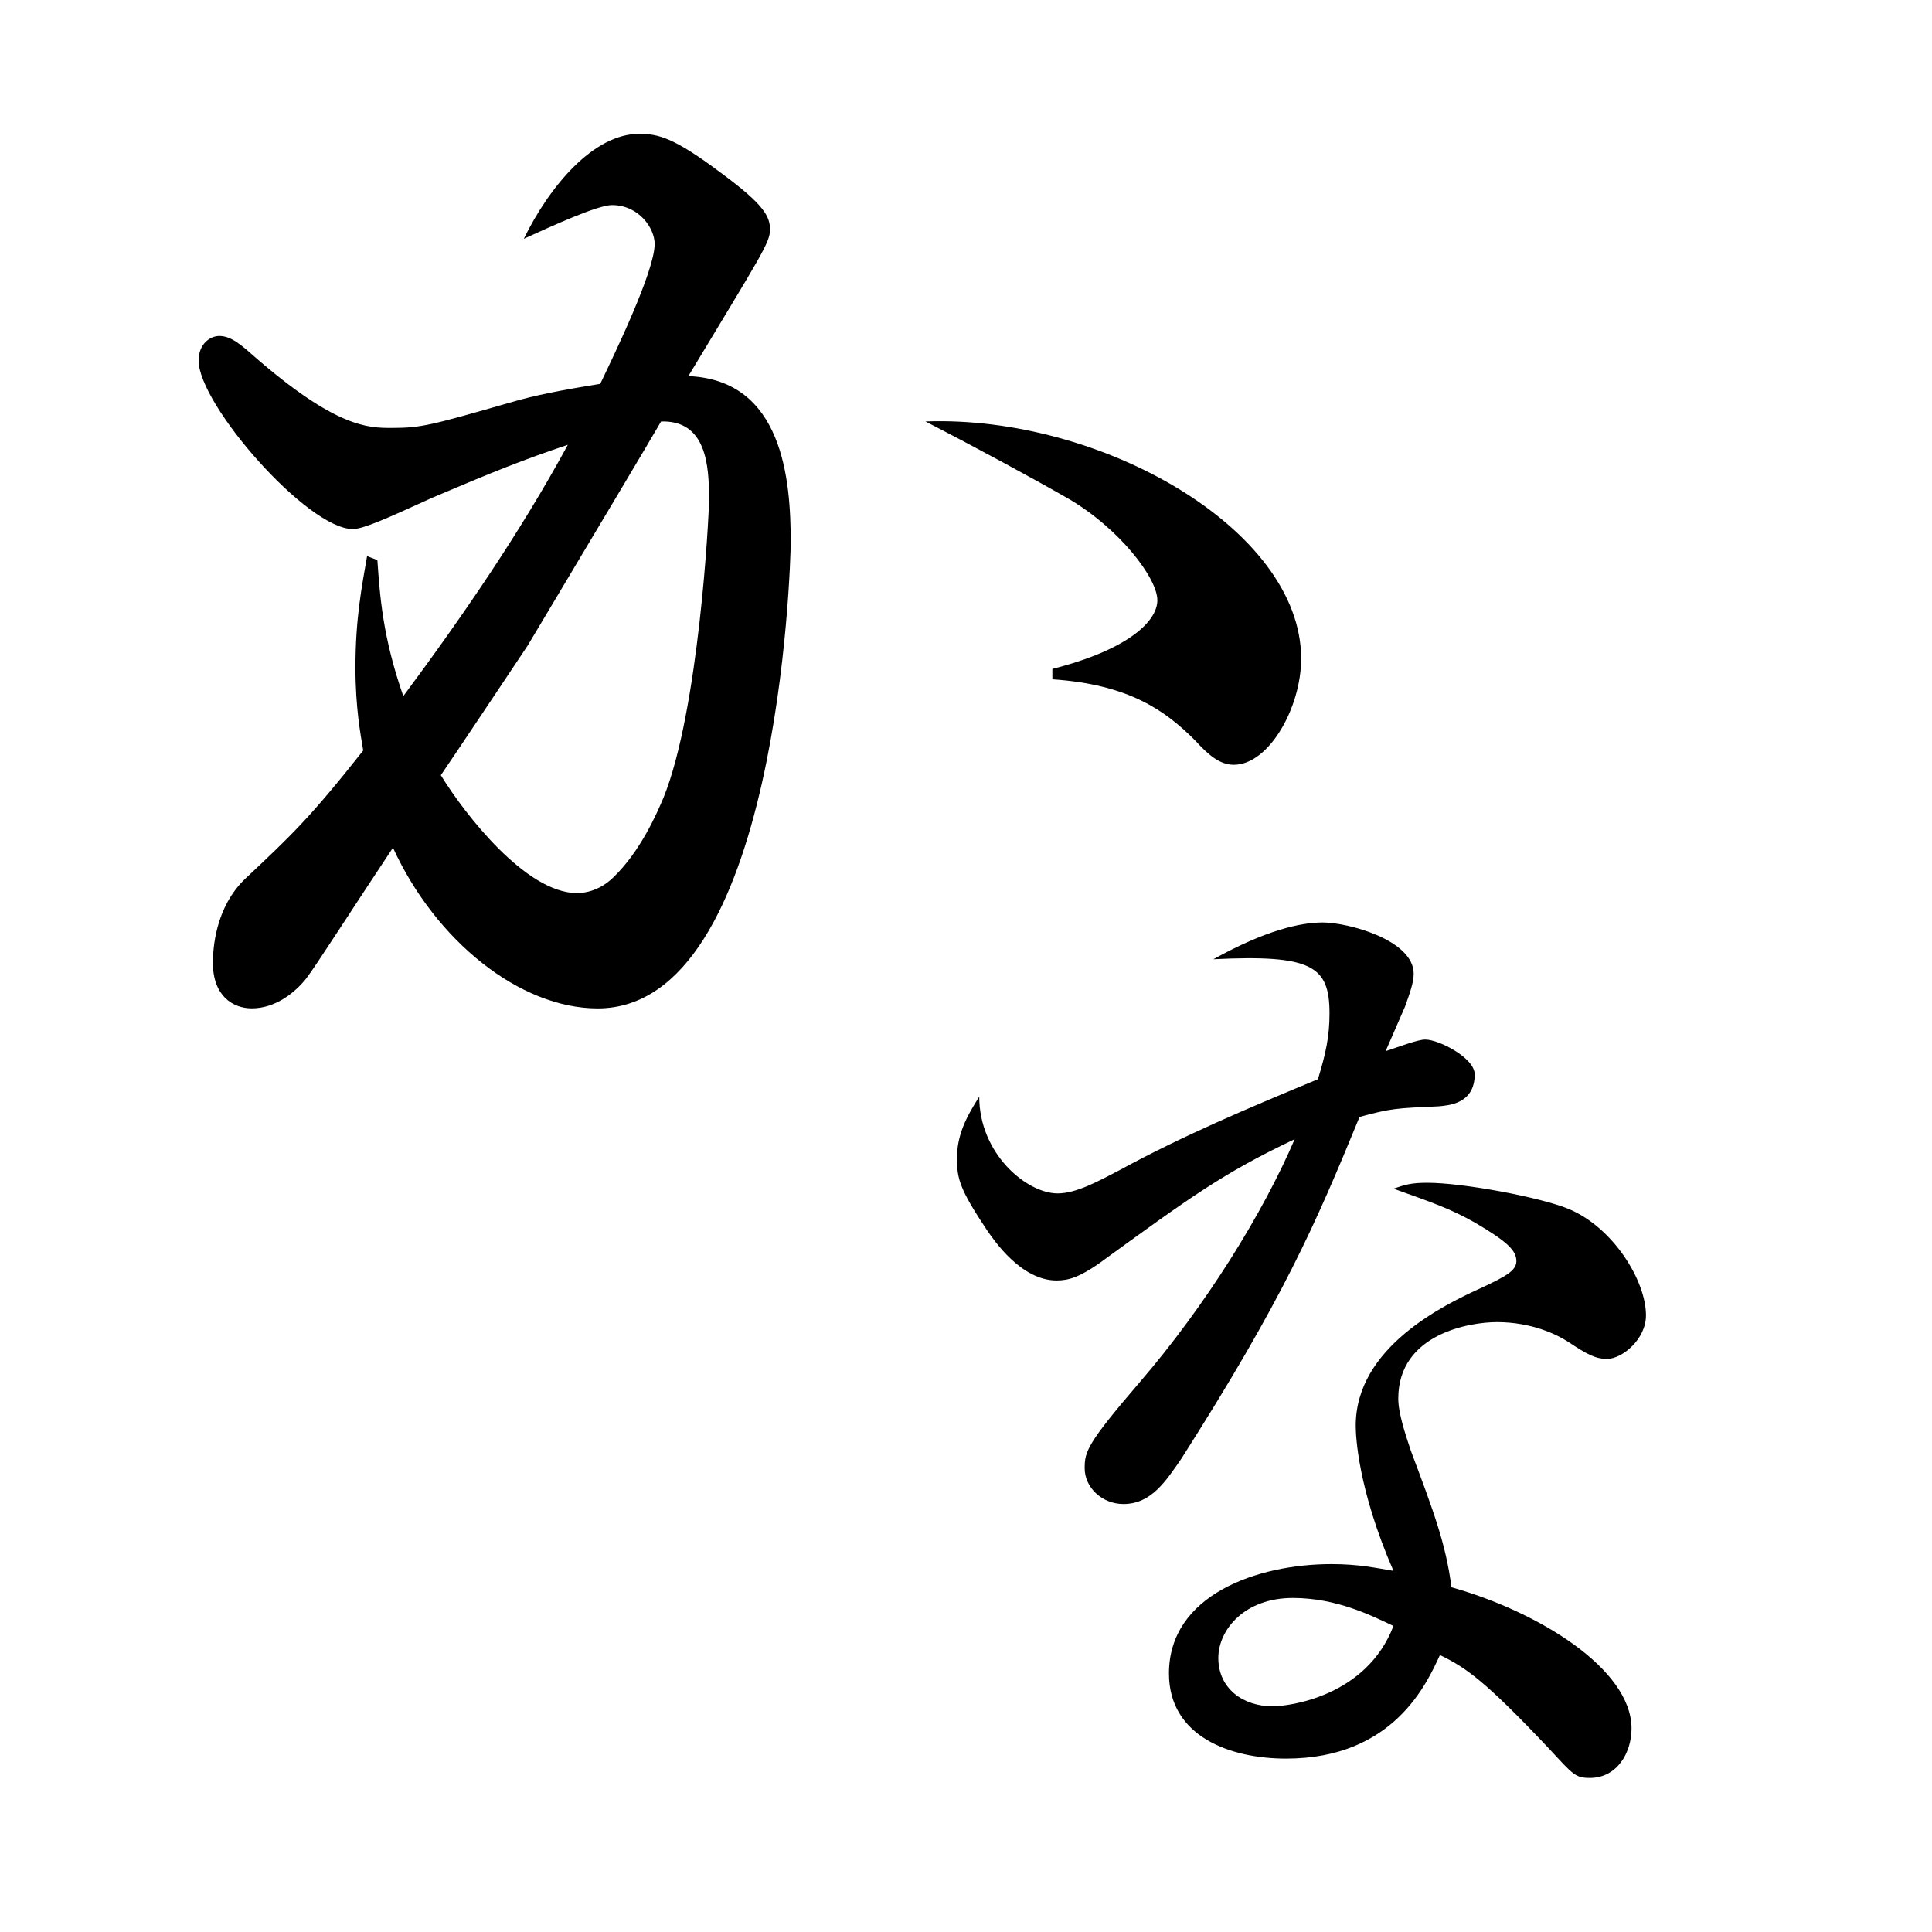 <?xml version="1.0" encoding="utf-8"?>
<!-- Generator: Adobe Illustrator 19.0.0, SVG Export Plug-In . SVG Version: 6.00 Build 0)  -->
<svg version="1.1" xmlns="http://www.w3.org/2000/svg" xmlns:xlink="http://www.w3.org/1999/xlink" x="0px" y="0px"
	 viewBox="0 0 40 40" enable-background="new 0 0 40 40" xml:space="preserve">
<g id="_x31__xFF1A_明朝体" display="none">
	<g id="XMLID_176_" display="inline">
		<path id="XMLID_21_" d="M15.341,19.393c-2.684,9.132-9.573,14.86-13.619,16.462l-0.16-0.2
			C7.37,30.087,10.975,22.678,11.896,18.031H7.29c-2.443,0-3.325,0.08-4.326,0.28l-0.641-1.482
			c2.403,0.2,5.247,0.24,5.688,0.24h3.685l1.362-1.402c0.16-0.16,0.441-0.44,0.761-0.44
			c0.4,0,0.641,0.12,0.961,0.36l1.922,1.402c0.24,0.16,0.44,0.561,0.44,0.921
			C17.143,18.632,16.903,18.752,15.341,19.393z M21.389,13.706c0,0.761,0.08,12.296,0.08,14.5
			c0,1.362,0,5.527-0.16,6.529c-0.281,1.682-1.883,2.804-4.847,3.205
			c-0.36-2.043-1.682-3.405-3.405-4.767v-0.24c1.522,0.16,4.246,0.44,4.486,0.44
			c0.561,0,0.761-0.08,0.761-1.042v-7.129c0-1.442-0.08-9.333-0.08-12.457v-0.36h-3.204
			c-2.483,0-3.325,0.08-4.366,0.28l-0.641-1.482c2.443,0.2,5.287,0.24,5.728,0.24h2.203
			l1.402-1.442c0.4-0.401,0.641-0.521,0.961-0.521c0.2,0,0.521,0.12,0.801,0.321l1.763,1.442
			c0.2,0.16,0.32,0.48,0.32,0.721C23.191,12.424,22.991,12.544,21.389,13.706z M21.229,8.579
			c-0.961,0-1.763-0.721-2.483-2.003c-1.242-2.243-3.445-4.246-4.646-5.007l0.16-0.36
			c2.083,0.28,8.812,1.562,8.812,5.367C23.071,7.897,22.11,8.579,21.229,8.579z M34.407,35.735
			c-5.648-2.443-11.776-11.015-12.697-20.508l0.521-0.24c0.481,1.562,1.001,3.244,2.203,5.447
			c1.082-1.122,5.407-6.128,5.728-9.172l3.925,3.164c0.16,0.12,0.36,0.521,0.36,0.841
			c0,0.721-0.561,0.721-2.003,0.801c-2.243,1.683-6.809,4.526-7.65,5.007
			c3.525,6.409,9.132,10.054,14.179,10.895v0.24C36.049,33.292,35.608,33.973,34.407,35.735z"/>
	</g>
</g>
<g id="_x32__xFF1A_ゴシック体" display="none">
	<g id="XMLID_27_" display="inline">
		<path id="XMLID_26_" d="M17.223,17.471C14.099,27.564,7.931,32.932,3.965,35.855l-2.523-2.283
			c8.091-5.167,10.735-10.614,12.217-14.5H3.325V16.429h12.857L17.223,17.471z M21.709,14.787
			c0,0.321,0.681,1.963,1.001,2.523c0.04,0.121,0.841,1.442,1.282,2.163
			c1.762-1.402,4.526-3.765,7.73-8.772l2.684,1.723c0.48,0.32,0.521,0.521,0.521,0.601
			c0,0.4-0.561,0.44-1.242,0.48c-2.563,3.325-4.927,5.808-8.131,8.492
			c3.284,4.446,5.367,6.208,12.297,10.294l-2.483,2.604c-4.887-3.004-9.333-6.929-13.659-13.739v13.539
			c0,1.162-0.04,2.924-2.043,3.084c-0.681,0.08-1.041,0.04-4.005,0.04l-1.282-3.124
			c0.561,0.04,2.964,0.28,3.485,0.28c0.721,0,1.001-0.28,1.001-1.402V11.142h-8.652V8.418h11.496
			V14.787z M11.776,1.128c4.085,0.561,7.53,1.402,11.696,2.924l-1.162,2.804
			c-3.364-1.322-6.769-2.363-11.375-3.124L11.776,1.128z"/>
	</g>
</g>
<g id="_x33__xFF1A_丸ゴシック体" display="none">
	<g id="XMLID_28_" display="inline">
		<path id="XMLID_36_" d="M4.197,19.871c-0.685,0-1.979-0.076-1.979-1.789c0-1.636,1.065-1.865,1.979-1.865
			h7.307c1.979,0,3.843,0,3.843,3.006c0,5.747-8.372,16.098-11.036,16.098
			c-1.142,0-2.131-1.18-2.131-2.246c0-0.723,0.38-1.18,0.951-1.674
			c3.083-2.625,3.425-2.892,4.719-4.566c2.474-3.197,3.349-5.937,3.349-6.279
			c0-0.685-0.647-0.685-0.837-0.685H4.197z M22.197,32.848c0,0.875-0.038,3.044-1.75,3.844
			c-0.951,0.418-1.827,0.418-5.366,0.418c-2.702,0-3.996,0-3.996-2.093
			c0-1.636,0.952-2.055,2.055-2.055c0.076,0,3.083,0.076,3.501,0.076
			c0.799,0,1.561-0.229,1.561-1.522V14.315c0-0.951-0.419-1.56-1.561-1.56H8.954
			c-0.495,0-1.979,0-1.979-1.789c0-1.712,1.332-1.789,1.979-1.789h8.867c1.751,0,3.844,0.38,4.3,3.006
			c0.533,3.044,0.799,4.453,2.208,7.04c1.903-1.522,4.757-3.805,6.964-6.165
			c2.55-2.778,2.626-2.854,3.425-2.854c1.142,0,2.245,0.951,2.245,2.055
			c0,0.647-0.19,1.218-2.816,3.653c-3.54,3.311-5.214,4.566-7.764,6.507
			c2.055,2.626,4.453,5.023,7.307,6.774c0.495,0.304,3.235,1.979,3.425,2.131
			c0.38,0.343,0.647,0.761,0.647,1.408c0,1.18-0.952,2.474-2.093,2.474
			c-1.636,0-5.632-3.311-7.497-5.1c-1.37-1.332-4.338-4.338-5.975-8.372V32.848z M23.376,3.736
			c1.104,0.304,3.044,0.875,3.311,0.951c0.457,0.19,1.256,0.495,1.256,1.598
			c0,0.799-0.457,2.322-1.903,2.322c-0.495,0-0.837-0.114-3.691-1.066
			c-2.854-0.913-7.345-1.789-9.933-2.131c-0.951-0.114-2.017-0.305-2.017-1.712
			c0-0.381,0.114-1.979,1.902-1.979C14.662,1.719,21.854,3.279,23.376,3.736z"/>
	</g>
</g>
<g id="_x34__xFF1A_デザイン書体" display="none">
	<g id="XMLID_29_" display="inline">
		<path id="XMLID_40_" d="M5.768,14.666c3.165,0,10.455,3.205,10.455,9.012
			c0,7.771-13.178,14.26-13.859,14.26c-0.12,0-0.32-0.04-0.32-0.201
			c0-0.16,0.08-0.2,0.681-0.641c1.803-1.322,8.291-6.249,8.291-10.054
			c0-1.802-1.162-2.804-5.528-4.566c-0.801-0.32-3.444-1.362-3.444-3.845
			c0-0.601,0.16-1.241,0.36-1.722C2.724,16.189,3.445,14.666,5.768,14.666z M12.897,6.736
			c2.323,0,10.174,3.725,10.174,12.417c0,1.802-1.042,9.693-1.042,11.295
			c0,2.523,0.24,2.964,1.242,4.486c0.24,0.401,0.36,0.641,0.36,1.282
			c0,0.681-0.16,2.483-0.921,2.483c-1.202,0-2.203-4.566-2.243-4.807
			c-0.28-1.442-0.36-7.931-0.48-9.252c-0.241-2.804-0.481-5.607-6.088-9.132
			c-2.684-1.682-4.687-2.924-4.687-5.367c0-0.601,0.2-1.282,0.481-1.763
			C9.974,7.857,10.814,6.736,12.897,6.736z M25.314,4.613c0,2.123-1.763,3.845-3.845,3.845
			c-2.083,0-3.845-1.643-3.845-3.845c0-2.163,1.762-3.845,3.845-3.845
			C23.552,0.768,25.314,2.49,25.314,4.613z M34.967,12.183c0.481,0,2.523,0.321,2.523,3.205
			c0,2.443-0.881,2.604-1.842,2.684c-1.923,0.12-4.246,0.761-6.769,2.884
			c0.721,3.165,2.163,9.613,8.651,16.142c0.681,0.681,0.761,0.721,0.761,0.961
			c0,0.16-0.12,0.36-0.36,0.36c-0.721,0-3.966-2.924-5.207-4.166
			c-6.008-5.968-8.452-11.896-8.452-14.7c0-1.202,0.44-2.323,1.682-2.323
			c1.001,0,1.322,0.401,1.763,0.841C30.081,14.987,33.485,12.183,34.967,12.183z"/>
	</g>
</g>
<g id="_x35__xFF1A_装飾書体" display="none">
	<g id="XMLID_30_" display="inline">
		<path id="XMLID_45_" d="M38.585,13.881c-2.254,3.306-4.245,5.635-7.138,8.377
			c2.292,2.142,4.245,3.456,7.175,5.034l-5.147,10.105c-3.907-2.216-5.672-3.682-7.664-5.71
			c-0.188,3.606-2.817,5.748-5.447,5.748H11.725l-0.676-3.043c-1.616,1.502-2.818,2.442-4.396,3.531
			l-5.259-9.843c3.418-2.028,4.395-3.23,5.034-3.982H2.446v-9.58h2.63V7.908h3.531l2.216-6.574
			c8.115,0.188,13.787,1.315,19.385,3.043l-2.179,6.349c0.864-1.089,1.428-1.841,2.33-3.343
			L38.585,13.881z M30.734,10.576c-1.728,2.517-3.381,4.282-5.673,6.499
			c-0.526-1.089-0.826-1.728-1.352-3.494v-2.254c0.639,0.226,0.939,0.338,1.69,0.639l2.104-6.198
			c-6.123-1.803-11.007-2.179-15.177-2.292l-1.841,5.334c1.728,0.075,3.907,0.188,8.415,1.202H7.179
			v5.109h10.369v13.036c0,0.414-0.188,0.789-0.676,0.789h-3.907c1.578-2.329,2.441-4.17,3.343-6.95
			v-5.372H4.55v5.372h5.672c-0.827,1.841-2.216,4.47-5.86,6.799l3.118,5.861
			c1.841-1.428,3.118-2.667,4.696-4.659l1.24,5.334h6.95c2.254,0,3.344-2.329,3.344-3.644v-6.161
			c1.653,2.705,4.057,6.048,8.828,8.941l3.231-6.312c-3.719-2.179-5.522-3.869-7.363-6.011
			c2.817-2.404,4.884-4.545,7.25-7.776L30.734,10.576z"/>
	</g>
</g>
<g id="_x36__xFF1A_筆書体" display="none">
	<g id="XMLID_31_" display="inline">
		<path id="XMLID_48_" d="M3.885,34.292c0.4-0.36,0.44-0.44,0.44-0.721
			c1.282-1.082,2.443-2.844,2.724-3.244c0.24-0.401,1.722-2.323,1.802-2.483
			c0.16-0.36,1.042-1.843,1.162-2.203c0.12-0.28,0.721-1.482,0.841-1.722
			c0.161-0.441,0.281-0.841,0.401-0.961c0.24-0.32,0.48-0.641,0.601-0.921
			c0.04-0.12,0.401-0.761,0.401-0.881c0-0.08-0.04-0.12-0.121-0.241
			c-0.601,0.321-2.724,1.362-3.244,1.522c-0.801,0.28-0.881,0.28-1.482,0.641
			C7.17,23.197,6.929,23.237,6.729,23.237c-0.561,0-0.601-0.04-1.322-0.801
			c-0.12-0.12-0.881-0.601-1.001-0.761c-0.08-0.08-0.16-0.2-0.16-0.48
			c0.241-0.04,1.282,0.28,1.482,0.28c1.202,0,1.362,0,1.723-0.16
			c0.16-0.04,0.961-0.12,1.122-0.16c1.001-0.401,2.684-1.482,2.924-1.643
			c0.16-0.28,0.24-0.36,1.001-1.282c0.08-0.08,0.36-0.601,0.44-0.681
			c0.04,0,0.12-0.04,0.16-0.04c0.32,0,3.765,1.442,3.765,2.443c0,0.16-1.842,2.042-2.042,2.483
			c-1.683,3.925-3.044,6.208-5.888,9.132c-0.28,0.28-1.602,1.442-1.842,1.722
			c-0.121,0.12-2.203,1.602-3.084,1.522l-0.08-0.2L3.885,34.292z M34.807,28.845
			c0.441,0.28,2.123,1.402,2.563,1.842c0.561,0.08,0.801,0.681,0.801,0.761
			c0,0.28-1.082,0.36-1.202,0.36c-0.2,0-1.202-0.2-1.402-0.2c-0.16,0-0.961,0.12-1.122,0.12
			c-0.12,0-2.443-0.24-2.563-0.28c-1.322-0.641-1.482-0.841-5.007-4.606
			c-0.561-0.641-4.125-5.287-4.807-5.808c-0.16-0.441-0.28-0.561-0.761-0.801
			c-0.04,0.24-0.161,1.442-0.161,1.562c0,0.24-0.08,1.282-0.08,1.482
			c0,0.16,0.08,0.801,0.08,0.921c0,0.841,0.081,4.566,0.081,5.327v1.042l0.32,3.765
			c0.08,0.721-0.481,1.802-0.681,2.203c-0.761,1.442-0.841,1.642-1.362,1.642l-1.042-0.681
			c-0.08-0.28-0.32-0.841-1.482-1.842l-2.483-2.083c-0.2-0.16-0.32-0.4-0.4-0.961
			c0.04-0.04,0.2-0.121,0.28-0.121c0.28,0,1.442,0.401,1.723,0.401
			c0.721,0.08,1.762,0.16,1.842,0.16c0.16,0,0.36-0.04,0.44-0.24
			c0.12-0.16,0.2-2.844,0.2-3.205l0.041-3.685l-0.041-3.444c0-0.521-0.2-2.724-0.2-3.165
			c0-0.841,0-3.605-0.04-4.406c-0.04-0.401-0.12-1.763-0.12-2.083c0-0.44,0-0.761-0.36-0.761
			c-0.08,0-0.841,0.48-1.001,0.561c-2.483,1.162-2.764,1.282-3.364,1.282
			c-0.201,0-1.001,0-1.683-0.48c-0.12-0.08-0.761-0.401-0.841-0.521l0.08-0.28
			c0.44-0.16,0.641-0.24,1.322-0.32c0.28-0.04,2.243-0.761,5.127-2.123
			c0.12-0.16,0.681-0.881,0.801-1.001c0.24-0.28,0.401-0.32,0.801-0.44
			c0.561,0.32,1.522,0.641,2.083,0.961c0.24,0.2,1.402,0.881,1.562,1.042
			c0.08,0.08,0.16,0.2,0.16,0.36c0,0.36-0.721,1.762-0.801,2.083
			c-0.04,0.321-0.521,1.562-0.561,1.843c-0.12,0.601-0.12,1.001-0.12,1.762
			c0.681,1.202,0.761,1.362,1.362,1.883c3.364-1.402,6.249-5.407,6.249-5.568
			c0-0.12-0.04-0.32-0.08-0.48c0.16-0.32,0.28-0.601,0.681-0.601
			c0.28,0,2.043,0.561,2.243,0.721c0.2,0.04,0.4,0.16,0.521,0.32
			c0.16,0.04,1.402,0.601,1.402,1.322c0,0.481,0,0.601-0.32,0.841
			c-0.44,0.36-0.601,0.4-1.362,0.561c-0.521,0.121-2.363,1.362-2.764,1.562
			c-0.601,0.28-3.285,1.762-3.805,1.882c-1.082,0.28-1.362,0.36-2.043,0.801
			c0.761,1.322,1.963,2.403,4.046,4.326c0.04,0.04,4.246,2.644,4.446,2.764L34.807,28.845z
			 M21.509,6.214c-0.561-0.16-3.044-0.761-3.485-1.001c-0.521-0.28-3.765-1.562-4.446-1.922
			c0.36-0.361,0.521-0.361,2.283-0.601c0.681-0.08,2.323-0.28,2.764-0.28
			c0.32,0,1.882,0.24,2.283,0.48c0.721,0.401,1.322,1.442,1.242,2.724
			c-0.16,0.16-0.2,0.24-0.28,0.48L21.509,6.214z"/>
	</g>
</g>
<g id="_x38__xFF1A_新聞書体" display="none">
	<g id="XMLID_32_" display="inline">
		<path id="XMLID_52_" d="M15.501,16.057l1.202,0.737c-0.801,3.044-3.004,10.286-13.298,16.086
			l-2.203-2.115c8.572-5.031,10.814-10.863,11.255-12.209H2.003v-2.5H15.501z M37.01,13.526
			c0.641,0.384,0.801,0.577,0.801,0.769c0,0.256-0.281,0.32-0.481,0.32
			c-0.32,0-0.521-0.064-0.761-0.128c-1.482,1.378-4.727,4.422-9.493,6.986
			c2.764,3.204,5.928,6.024,11.776,9.036l-2.203,2.307c-3.805-2.051-10.134-5.736-14.98-13.49
			v11.536c0,2.243,0,3.557-3.965,3.557c-0.641,0-2.403-0.064-4.246-0.288l-0.601-2.5
			c0.841,0.096,2.163,0.288,4.085,0.288c1.242,0,1.242-0.096,1.242-1.025V12.692H8.051v-2.499h13.619
			v2.435c0.961,2.756,1.882,4.07,3.685,6.601c5.047-2.98,7.771-5.928,9.012-7.242L37.01,13.526z
			 M24.593,10.45C22.23,9.488,18.946,8.174,11.896,6.765l1.803-2.339
			c1.962,0.289,7.169,1.089,12.657,3.589L24.593,10.45z"/>
	</g>
</g>
<g id="_x39__xFF1A_かな明朝体">
	<g id="XMLID_2_">
		<path id="XMLID_60_" d="M7.813,11.596c0.054,0.751,0.107,1.583,0.537,2.817
			c1.234-1.663,2.414-3.38,3.407-5.204c-0.885,0.295-1.556,0.563-2.817,1.1
			c-0.939,0.429-1.421,0.644-1.636,0.644c-0.939,0-3.192-2.575-3.192-3.487
			c0-0.349,0.241-0.51,0.429-0.51c0.242,0,0.456,0.188,0.698,0.402
			C6.955,8.86,7.625,8.86,8.108,8.86c0.617,0,0.805-0.054,2.495-0.537
			c0.456-0.134,0.993-0.242,1.824-0.375c0.295-0.617,1.127-2.334,1.127-2.897
			c0-0.322-0.322-0.805-0.885-0.805c-0.295,0-1.234,0.429-1.824,0.698
			c0.537-1.1,1.448-2.173,2.387-2.173c0.402,0,0.725,0.081,1.69,0.805
			c0.912,0.67,1.02,0.912,1.02,1.18c0,0.269-0.188,0.537-1.69,3.031
			c1.958,0.081,2.119,2.146,2.119,3.434c0,0.483-0.268,9.657-3.997,9.657
			c-1.609,0-3.353-1.395-4.238-3.327c-0.805,1.208-1.609,2.468-1.797,2.709
			c-0.214,0.268-0.617,0.617-1.126,0.617c-0.402,0-0.805-0.269-0.805-0.939
			c0-0.242,0.027-1.153,0.697-1.771c0.912-0.858,1.314-1.234,2.415-2.629
			c-0.054-0.322-0.161-0.885-0.161-1.717c0-1.02,0.134-1.69,0.241-2.307L7.813,11.596z
			 M11.944,18.49c0.349,0,0.617-0.188,0.751-0.322c0.563-0.537,0.912-1.341,1.046-1.663
			c0.724-1.797,0.939-5.794,0.939-6.17c0-0.697-0.054-1.636-0.993-1.609
			c-0.456,0.778-0.697,1.18-2.763,4.641c-0.054,0.081-1.502,2.253-1.797,2.683
			C9.637,16.88,10.898,18.49,11.944,18.49z M21.789,13.849c1.583-0.402,2.173-0.993,2.173-1.422
			c0-0.456-0.778-1.475-1.824-2.092c-0.698-0.402-1.985-1.1-2.978-1.609
			c3.622-0.134,7.779,2.227,7.779,4.909c0,1.019-0.67,2.199-1.395,2.199
			c-0.295,0-0.537-0.214-0.805-0.509c-0.617-0.617-1.368-1.154-2.951-1.261V13.849z"/>
	</g>
	<g id="XMLID_4_">
		<path id="XMLID_56_" d="M29.51,21.523c0.281,0,1.022,0.38,1.022,0.721c0,0.621-0.561,0.641-0.741,0.661
			c-0.882,0.04-0.982,0.04-1.643,0.22c-0.921,2.244-1.583,3.767-3.687,7.072
			c-0.32,0.461-0.621,0.942-1.202,0.942c-0.441,0-0.802-0.341-0.802-0.741
			c0-0.341,0.04-0.501,1.142-1.783c1.362-1.583,2.544-3.486,3.206-5.029
			c-1.482,0.701-2.164,1.202-4.067,2.584c-0.381,0.261-0.601,0.341-0.862,0.341
			c-0.741,0-1.302-0.842-1.442-1.042c-0.561-0.841-0.621-1.062-0.621-1.482
			c0-0.481,0.181-0.842,0.461-1.282c0,1.182,0.981,2.003,1.623,2.003c0.381,0,0.822-0.241,1.282-0.481
			c1.323-0.721,2.705-1.302,4.107-1.883c0.16-0.521,0.24-0.881,0.24-1.362
			c0-0.981-0.36-1.222-2.404-1.122c1.082-0.601,1.803-0.761,2.264-0.761
			c0.521,0,1.883,0.361,1.883,1.062c0,0.18-0.08,0.4-0.18,0.681
			c-0.221,0.501-0.241,0.561-0.401,0.921C28.99,21.664,29.35,21.523,29.51,21.523z M29.55,24.488
			c0.742,0,2.344,0.301,2.925,0.541c0.921,0.381,1.603,1.483,1.603,2.204
			c0,0.501-0.5,0.901-0.801,0.901c-0.24,0-0.4-0.08-0.821-0.36
			c-0.22-0.141-0.741-0.401-1.462-0.401c-0.561,0-2.044,0.24-2.044,1.583
			c0,0.301,0.141,0.722,0.261,1.082c0.481,1.282,0.721,1.923,0.841,2.825
			c1.783,0.5,3.727,1.683,3.727,2.925c0,0.501-0.3,1.022-0.861,1.022
			c-0.301,0-0.341-0.06-0.842-0.601c-1.322-1.402-1.723-1.683-2.264-1.943
			c-0.261,0.561-0.942,2.144-3.186,2.144c-1.162,0-2.424-0.461-2.424-1.763
			c0-1.623,1.823-2.264,3.366-2.264c0.561,0,0.922,0.08,1.282,0.14
			c-0.741-1.703-0.781-2.805-0.781-3.005c0-1.623,1.823-2.504,2.625-2.865
			c0.461-0.22,0.701-0.341,0.701-0.541c0-0.22-0.18-0.401-0.861-0.801
			c-0.501-0.281-0.841-0.401-1.683-0.701C29.09,24.529,29.21,24.488,29.55,24.488z M26.766,33.084
			c-1.002,0-1.542,0.661-1.542,1.242c0,0.641,0.521,1.001,1.122,1.001c0.341,0,1.943-0.2,2.504-1.663
			C28.389,33.444,27.667,33.084,26.766,33.084z"/>
	</g>
</g>
<g id="_x31_0_xFF1A_かなゴシック体" display="none">
	<g id="XMLID_5_" display="inline">
		<path id="XMLID_69_" d="M11.426,1.189l2.187,0.404l-1.521,6.442c0.666,0.167,1.712,0.428,2.996,1.284
			c3.138,2.14,4.612,5.658,4.612,10.793c0,0.784-0.024,1.378-0.047,1.878l-2.235-0.119
			c0.024-0.523,0.047-1.117,0.047-1.807c0-2.615-0.404-8.725-5.824-10.056L8.478,23.512l-2.188-0.38
			l3.138-13.408c-2.449,0-4.398,0.523-6.3,1.094L2.368,8.939C4.413,8.369,6.957,7.632,9.88,7.75
			L11.426,1.189z M19.081,3.495l5.658,9.723l-1.95,0.88l-5.682-9.7L19.081,3.495z"/>
	</g>
	<g id="XMLID_3_" display="inline">
		<path id="XMLID_64_" d="M21.943,31.658l-1.541-0.526l2.447-5.746h-3.209v-1.468h3.843l1.396-3.263
			l1.541,0.526l-1.16,2.737h5.565v1.468h-6.2L21.943,31.658z M34.741,33.688
			c-0.889-1.341-1.668-1.831-2.067-2.084c0.145,3.426-1.577,5.71-4.496,5.71
			c-2.03,0-4.206-1.305-4.206-3.716c0-1.958,1.45-4.477,5.094-4.477c0.797,0,1.323,0.108,1.667,0.181
			c-0.199-0.888-0.399-1.541-0.797-2.701l1.559-0.453c0.417,1.087,0.816,2.556,1.015,3.662
			c1.178,0.544,2.465,1.378,3.517,3.045L34.741,33.688z M29.013,30.534
			c-2.193,0-3.39,1.541-3.39,3.027c0,1.468,1.178,2.266,2.483,2.266c2.737,0,2.955-2.828,2.955-3.807
			c0-0.508-0.036-0.87-0.054-1.16C30.445,30.697,29.956,30.534,29.013,30.534z M35.847,24.171
			l-1.196,1.088l-3.263-3.19l1.196-1.069L35.847,24.171z"/>
	</g>
</g>
<g id="_x31_1_xFF1A_かな丸ゴシック体" display="none">
	<g id="XMLID_7_" display="inline">
		<path id="XMLID_77_" d="M6.885,21.016c-0.309,0.546-0.808,0.761-1.284,0.761
			c-0.689,0-1.307-0.476-1.307-1.189c0-0.214,0.071-0.475,0.214-0.737
			c1.498-2.639,2.734-5.896,3.637-9.295c-0.975,0.119-1.926,0.285-2.829,0.476
			c-0.095,0.024-0.214,0.024-0.309,0.024c-0.737,0-1.141-0.595-1.141-1.212
			c0-0.547,0.333-1.094,1.07-1.236c1.212-0.238,2.52-0.404,3.78-0.547
			c0.286-1.45,0.523-2.924,0.689-4.374C9.5,2.925,10.094,2.568,10.712,2.568
			c0.666,0,1.332,0.428,1.332,1.189v0.166c-0.143,1.284-0.357,2.615-0.618,3.923
			c0.476-0.024,0.903-0.024,1.284-0.024c3.043,0,4.16,1.379,4.16,5.111
			c0,2.235-0.238,4.231-0.642,5.682c-0.761,2.734-1.831,3.708-4.232,3.708
			c-0.57,0-1.165-0.047-1.616-0.119c-0.809-0.119-1.165-0.713-1.165-1.284
			c0-0.666,0.428-1.308,1.212-1.308c0.047,0,0.119,0.024,0.19,0.024
			c0.452,0.047,0.809,0.095,1.308,0.095c0.832,0,1.26-0.262,1.664-1.665
			c0.404-1.355,0.618-3.209,0.618-5.159c0-2.14-0.404-2.71-1.545-2.71
			c-0.523,0-1.118,0.024-1.759,0.071C9.952,14.193,8.573,18.044,6.885,21.016z M24.382,11.412
			c0.143,0.285,0.19,0.57,0.19,0.808c0,0.832-0.666,1.379-1.379,1.379
			c-0.476,0-0.975-0.261-1.308-0.903c-0.855-1.711-2.116-3.542-3.375-4.897
			c-0.262-0.285-0.38-0.594-0.38-0.855c0-0.666,0.666-1.189,1.379-1.189
			c0.38,0,0.761,0.143,1.093,0.452C22.1,7.632,23.574,9.819,24.382,11.412z"/>
	</g>
	<g id="XMLID_6_" display="inline">
		<path id="XMLID_72_" d="M24.173,21.905c0.108-0.544,0.544-0.78,0.979-0.78
			c0.508,0,0.979,0.308,0.979,0.888c0,0.073,0,0.164-0.018,0.236c-0.145,0.689-0.326,1.414-0.525,2.139
			c0.543-0.091,1.087-0.181,1.595-0.272c0.073-0.018,0.146-0.018,0.2-0.018
			c0.58,0,0.942,0.471,0.942,0.961c0,0.398-0.235,0.797-0.815,0.924
			c-0.78,0.163-1.668,0.308-2.556,0.435c-0.761,2.193-1.74,4.369-2.792,6.109
			c-0.272,0.453-0.653,0.653-1.015,0.653c-0.544,0-1.015-0.417-1.015-0.961
			c0-0.199,0.054-0.417,0.199-0.635c0.925-1.45,1.758-3.136,2.447-4.931
			c-0.67,0.073-1.323,0.109-1.885,0.127c-0.616,0.019-0.942-0.489-0.942-0.997
			c0-0.471,0.29-0.924,0.87-0.942c0.815-0.036,1.722-0.091,2.646-0.181
			C23.738,23.736,23.991,22.812,24.173,21.905z M27.417,37.096c-2.157,0-3.462-0.942-3.462-2.628
			c0-1.45,1.233-2.646,3.553-2.646c0.29,0,0.58,0.018,0.906,0.054
			c-0.127-0.834-0.181-1.45-0.181-1.921c0-0.779,0.036-1.178,0.127-1.758
			c0.09-0.507,0.507-0.725,0.942-0.725c0.508,0,1.015,0.29,1.015,0.834
			c0,0.054-0.018,0.09-0.018,0.145c-0.072,0.525-0.127,0.979-0.127,1.486
			c0,0.508,0.055,1.215,0.254,2.356c1.16,0.345,2.356,0.87,3.408,1.577
			c0.345,0.236,0.49,0.544,0.49,0.852c0,0.508-0.417,0.997-0.961,0.997
			c-0.181,0-0.399-0.073-0.616-0.217c-0.671-0.472-1.378-0.87-2.066-1.16
			C30.644,36.371,29.158,37.096,27.417,37.096z M28.705,34.141c0-0.163,0-0.308-0.018-0.453
			c-0.399-0.073-0.779-0.109-1.142-0.109c-1.269,0-1.667,0.399-1.667,0.888
			c0,0.526,0.362,0.834,1.541,0.834C28.251,35.301,28.705,34.939,28.705,34.141z M34.288,25.676
			c0.416,0.254,0.598,0.616,0.598,0.942c0,0.526-0.435,0.997-0.961,0.997
			c-0.181,0-0.363-0.054-0.544-0.163c-0.852-0.489-1.794-0.961-2.592-1.251
			c-0.453-0.163-0.652-0.489-0.652-0.815c0-0.49,0.417-0.997,1.033-0.997
			c0.109,0,0.218,0.018,0.344,0.054C32.384,24.679,33.508,25.186,34.288,25.676z"/>
	</g>
</g>
<g id="_x31_2_xFF1A_かなデザイン書体" display="none">
	<g id="XMLID_9_" display="inline">
		<path id="XMLID_85_" d="M11.164,5.753C11.521,6.229,11.687,6.443,11.687,6.8
			c0,0.57-0.356,1.069-0.784,1.711c-0.167,0.238-0.262,0.571-0.262,0.689
			c0,0.024,0.119,0.262,0.167,0.262c0.071,0,0.356-0.024,0.404-0.024c0.071,0,1.141,0.261,1.284,0.309
			c0.238,0.095,0.975,0.594,1.212,0.951c0.238,0.333,0.476,1.831,0.476,2.235
			c0,0.119-0.071,0.57-0.071,0.642c0,0.594,0,0.666-0.119,1.212
			c-0.047,0.214-0.119,1.141-0.238,1.284c-0.167,0.261-0.19,0.309-0.19,0.452
			c0,0.071-0.214,0.356-0.262,0.428c-0.095,0.262-0.167,0.476-0.238,0.737
			c-0.119,0.19-0.475,0.785-0.57,0.951c-0.262,0.57-0.286,0.594-0.856,0.951
			c-0.119,0.072-0.143,0.119-0.238,0.547c-0.047,0.214-0.999,1.355-1.711,1.355
			c-0.309,0-1.094-0.618-1.569-0.998c-0.095-0.095-0.261-0.927-0.333-1.094
			C7.456,18.543,7.408,18.425,7.408,18.044c0-0.309,0.19-0.404,0.452-0.404c0.143,0,0.333,0,0.428,0.047
			c-0.047,0.048-0.071,0.071-0.071,0.119c0,0.143,0.689,0.689,0.713,0.856
			c0.143,0.737,0.19,0.999,0.975,0.975c0.023-0.119,0.476-0.357,0.547-0.428
			c0.333-0.285,0.927-1.26,1.093-1.807c0.048-0.119,0.262-0.666,0.309-0.784
			c0.024-0.143,0.285-0.713,0.309-0.833c0.024-0.119,0.356-2.092,0.356-3.114
			c0-1.165-0.475-1.925-1.046-2.211c0-0.071,0-0.119-0.119-0.119c-0.214,0-0.285,0-0.476-0.071
			c-0.047-0.024-0.238-0.143-0.285-0.143c-0.357,0-0.476,0.214-0.832,0.784
			c-0.214,0.333-0.975,1.997-1.189,2.306c-0.238,0.357-0.261,0.404-0.38,0.832
			c-0.047,0.143-0.452,0.737-0.499,0.88c-0.071,0.167-0.167,0.404-0.214,0.618l0.071,0.214
			c-0.048,0.023-0.19,0.047-0.262,0.071c-0.19,0.143-0.856,1.308-1.093,1.831
			c-0.095-0.024-0.095,0-0.119,0.095c-0.024,0.167-0.666,0.309-0.785,0.309
			c-0.071,0-0.57-0.903-0.57-1.165c0-0.095,0.262-0.927,0.309-0.999
			c0.024-0.024,0.167-0.119,0.19-0.167c0.048-0.047,0.262-0.356,0.333-0.452
			c0.071,0,0.095-0.024,0.095-0.071c0-0.071,0.951-1.45,0.999-1.521
			c0.095-0.119,0.642-0.642,0.642-0.666c0-0.071-0.023-0.119-0.047-0.19
			c0.143-0.167,0.523-0.57,0.547-0.642c0.095-0.167,0.523-0.927,0.618-1.094
			c0.048-0.071,0.167-0.309,0.167-0.476c0-0.333-0.404-0.428-0.523-0.428
			c-0.023,0-0.309,0.095-0.428,0.143c-0.095,0-0.476,0.024-0.571,0.024
			c-0.808,0-1.141-0.975-1.141-1.474c0-0.262,0.167-0.452,0.357-0.452c0.238,0,0.879,0.309,0.879,0.309
			C7.503,9.153,7.741,9.296,8.501,9.296c0.5,0,0.5-0.024,0.927-0.452
			C9.524,8.749,9.88,7.679,9.88,7.346c0-0.214-0.047-1.093-0.047-1.26s0.047-0.333,0.238-0.642
			c0.119-0.237,0.166-0.285,0.546-0.285c0.19,0,0.262,0.048,0.333,0.119L11.164,5.753z
			 M20.697,13.86c0-0.143,0.071-0.238,0.642-1.165c0.024-0.095,0.095-0.333,0.095-0.499
			c0-0.286-0.071-0.333-0.642-0.713c-0.071-0.047-0.951-1.284-1.189-1.498
			c-0.547-0.5-0.547-0.523-1.046-0.666c-0.238-0.071-0.309-0.166-0.452-0.404
			c-0.071-0.095-0.642-0.547-0.642-0.713c0-0.071,0.214-0.713,0.238-0.737
			c0.048-0.071,0.19-0.071,0.214-0.071c0.356,0,0.38,0.023,0.784,0.38
			c0.143,0.143,1.521,0.903,1.735,1.141c0.048,0.047,0.689,0.475,0.809,0.57
			c0.618,0.618,0.642,0.689,0.999,1.355c0.143,0.19,0.951,1.165,1.07,1.403
			c0.261,0.571,0.546,1.355,0.546,1.997c0,0.547-0.523,0.547-0.832,0.547
			c-0.095,0-0.19-0.024-0.285-0.095c-0.594-0.476-0.666-0.523-0.927-0.523
			c-0.095,0-0.476,0.261-0.57,0.261c-0.071,0-0.428-0.167-0.5-0.19
			C20.721,14.027,20.697,13.908,20.697,13.86z"/>
	</g>
	<g id="XMLID_8_" display="inline">
		<path id="XMLID_80_" d="M21.127,23.005c0.109,0,0.453,0.363,0.543,0.399
			c0.236,0.09,1.215,0.127,1.469,0.127c0.108,0,0.507-0.127,0.58-0.127c0.09,0,0.181,0,0.217-0.018
			c0.236-0.109,0.671-0.399,0.707-0.616c0.018-0.091,0.381-1.016,0.381-1.215
			c0-0.091-0.109-0.471-0.109-0.562c0-0.036,0.054-0.199,0.054-0.235c0-0.109,0-0.164,0.073-0.182
			c0.036-0.036,0.217-0.253,0.254-0.29c0.036-0.018,0.453-0.362,0.58-0.362
			c0.271,0,0.29,0.018,0.543,0.38c0.037,0.055,0.073,0.109,0.073,0.182
			c0,0.127-0.308,0.58-0.345,0.688c-0.018,0.073-0.145,0.417-0.163,0.49
			c-0.018,0.054-0.199,0.308-0.217,0.362c0,0.055-0.091,0.598-0.091,0.653
			c0,0.163,0.236,0.199,0.326,0.199c0.381,0,0.689-0.199,0.852-0.417
			c0.055-0.054,0.127-0.417,0.145-0.417c0.127,0,0.834,0.417,0.87,0.472
			c0.037,0.054,0.037,0.308,0.037,0.38c0,0.145-0.381,0.327-0.635,0.454
			c-0.453,0.199-0.997,0.29-1.722,0.398c-0.199,0.036-0.199,0.073-0.344,0.526
			c-0.036,0.109-0.326,0.489-0.363,0.58c-0.126,0.308-0.616,1.613-0.761,1.849
			c-0.036,0.09-0.435,0.834-0.435,0.997c0,0.054,0.2,0.126,0.2,0.145
			c0,0.127-0.671,0.961-0.762,1.16c-0.108,0.236-0.127,0.254-0.29,0.436
			c-0.108,0.09-0.254,0.688-0.362,0.743c-0.055,0.036-0.163,0.054-0.254,0.054
			c-0.362,0-0.798-0.526-0.798-0.943c0-0.435,0.653-1.25,0.925-1.541
			c0.036-0.036,0.091-0.272,0.127-0.308c0.163-0.326,0.544-1.015,0.652-1.142
			c0.218-0.29,0.236-0.326,0.326-0.58c0.073-0.2,0.58-1.07,0.58-1.233
			c0-0.127-0.108-0.217-0.199-0.217c-0.109,0-0.489,0.127-0.58,0.127h-0.235
			c-0.58,0.217-0.707,0.253-0.997,0.253c-1.179,0-1.179-0.779-1.179-1.323
			C20.801,23.114,20.946,23.005,21.127,23.005z M32.493,33.99c-0.072,0.018-0.399,0.054-0.435,0.091
			c-0.036,0.018-0.199,0.108-0.236,0.108c-0.163,0-0.163-0.018-0.29-0.308
			c-0.09-0.199-1.214-0.96-1.269-0.96c-0.163,0-0.58,0.707-0.689,0.797
			c-0.29,0.236-0.725,0.598-1.45,0.707c-0.073,0.018-0.326,0.127-0.381,0.127
			c-1.613,0-1.831-0.308-2.284-0.943c-0.055-0.072-0.363-0.29-0.417-0.344
			c-0.109-0.145-0.145-0.308-0.145-0.435c0-0.508,0.253-0.671,0.616-0.906
			c0.054-0.055,0.29-0.309,0.363-0.345c0.126-0.036,0.797-0.272,1.613-0.272
			c0.036,0,0.543,0,0.707,0.037c0.163,0.036,0.815,0.199,0.924,0.199c0.145,0,0.181-0.671,0.181-0.689
			c0-0.199-0.127-1.069-0.127-1.25c0-0.127,0.218-2.067,0.363-2.266
			c0.054-0.073,0.29-0.399,0.326-0.471c0.036-0.036,0.054-0.29,0.109-0.308
			c0.072-0.037,0.362-0.29,0.435-0.29c0.199,0,0.235,0.489,0.235,0.707
			c0,0.091-0.018,0.127-0.054,0.164c-0.109,0.09-0.127,0.108-0.127,0.163
			c0,0.054,0.073,0.29,0.073,0.326c0,0.073-0.037,0.363-0.109,0.653
			c-0.018,0.054-0.055,0.108-0.091,0.181c0.055,0.054,0.127,0.109,0.127,0.163
			c0,0.072-0.072,0.417-0.072,0.489v0.671c0,0.254-0.091,1.45-0.091,1.649
			c0,0.037,0.181,0.761,0.326,0.761c0.598,0.019,1.033,0.218,1.668,0.508
			c0.072,0.036,0.254,0.181,0.308,0.218c0,0.054,0.036,0.09,0.054,0.09
			c0.055,0,0.127,0.109,0.182,0.145c0.018,0.055,0.054,0.218,0.054,0.254c0,0.072-0.018,0.399,0,0.471
			C32.765,33.899,32.729,33.899,32.493,33.99z M28.034,33.192c0.073-0.036,0.399-0.163,0.454-0.199
			c0.126-0.091,0.253-0.254,0.253-0.399c0-0.362-1.069-0.435-1.178-0.435c-0.235,0-1.704,0-1.704,0.798
			c0,0.308,0.689,0.507,0.943,0.507C27.49,33.464,27.599,33.41,28.034,33.192z M31.46,25.506
			c-0.036,0.037-0.163,0.073-0.236,0.091c0,0.073-0.018,0.109-0.145,0.181
			c-0.217,0.109-0.253,0.127-0.271,0.127c-0.073,0-0.109-0.072-0.109-0.109
			c0-0.108,0.181-0.634,0.199-0.67c0.036-0.036,0.254-0.218,0.29-0.272
			c0.109-0.236,0.127-0.254,0.326-0.399c0.562-0.399,0.635-0.453,1.124-0.652
			c0.109-0.055,0.145-0.073,0.145-0.218c0-0.109-0.072-0.58-0.072-0.671
			c0-0.054,0.036-0.163,0.072-0.235c0.018-0.109,0.036-0.163,0.145-0.163
			c0.616,0,0.689,0.127,0.87,0.507c0.054,0.091,0.471,0.327,0.544,0.381
			c0.072,0.054,0.127,0.109,0.127,0.236c0,0.67-0.761,1.178-1.251,1.178
			c-0.127,0-0.127,0-0.127,0.072c0,0.036-0.072,0.018-0.127,0.018
			C32.076,25.035,31.931,25.162,31.46,25.506z"/>
	</g>
</g>
<g id="_x31_3_xFF1A_かな筆書体" display="none">
	<g id="XMLID_11_" display="inline">
		<path id="XMLID_93_" d="M7.146,8.868c0.309,0.167,0.547,0.286,1.26,0.286
			c0.761,0,1.355-0.143,2.377-0.404c1.046-2.021,1.212-2.781,1.26-3.637l0.19-0.024
			c0.523,0.238,0.903,0.689,0.903,1.236c0,0.476-0.214,0.879-0.855,2.044
			c0.38-0.095,0.784-0.19,1.26-0.19c0.879,0,2.377,0.404,2.377,2.211
			c0,1.878-1.735,5.468-2.948,7.584c-0.475,0.808-1.236,2.116-2.377,2.116
			c-0.285,0-0.737-0.048-0.975-1.07c-0.214-0.999-0.238-1.07-0.523-1.712l0.119-0.047
			c0.879,0.785,1.141,1.022,1.593,1.022c0.333,0,0.737-0.095,2.163-2.996
			c0.666-1.332,1.736-3.78,1.736-4.921c0-0.713-0.238-1.355-1.236-1.355
			c-0.547,0-1.117,0.19-1.783,0.428c-1.07,1.831-4.231,7.108-5.111,7.108
			c-0.286,0-0.357-0.404-0.357-0.666c0-0.642,0.214-0.879,1.094-1.831
			c1.402-1.498,2.687-3.875,2.781-4.042c-0.879,0.309-1.141,0.428-1.498,0.428
			c-1.117,0-1.45-1.141-1.545-1.474L7.146,8.868z M19.2,13.599
			c0.356-0.19,0.689-0.38,0.689-0.975c0-1.617-1.926-3.708-2.782-4.612l0.095-0.071
			c2.282,0.618,4.398,3.257,4.398,5.396c0,0.903-0.404,1.307-0.761,1.307
			c-0.238,0-0.285-0.071-0.618-0.452c-0.261-0.309-0.666-0.38-1.07-0.452L19.2,13.599z"/>
	</g>
	<g id="XMLID_10_" display="inline">
		<path id="XMLID_88_" d="M26.33,20.086c0.979,0.217,0.979,0.852,0.979,0.906
			c0,0.254-0.036,0.308-0.852,1.758c0.235-0.054,1.269-0.453,1.486-0.453
			c0.199,0,0.852,0.127,0.852,0.363c0,0.362-2.067,0.888-2.9,1.087
			c-0.87,1.523-3.281,5.638-4.006,5.638c-0.218,0-0.326-0.163-0.326-0.471
			c0-0.49,0.217-0.725,0.761-1.341c0.743-0.816,1.939-2.592,2.483-3.535
			c-0.308,0.091-0.598,0.145-0.797,0.145c-0.599,0-1.215-0.58-1.523-0.87l0.054-0.09
			c0.889,0.036,1.378,0.054,2.828-0.218c0.308-0.58,0.979-1.867,0.979-2.628
			c0-0.109-0.018-0.145-0.037-0.199L26.33,20.086z M30.771,25.67
			c-0.127,0.725-0.163,1.323-0.253,2.991c-0.055,0.761-0.182,2.193-0.381,2.846
			c0.979,0.707,1.396,0.997,1.396,1.686c0,0.435-0.253,0.617-0.435,0.617
			c-0.146,0-0.236-0.109-0.617-0.598c-0.362-0.454-0.435-0.544-0.761-0.834
			c-0.689,0.942-1.722,1.232-2.393,1.232c-1.396,0-1.795-1.142-1.795-1.758
			c0-0.997,0.852-1.504,1.722-1.504c0.544,0,1.251,0.181,2.066,0.67
			c0.163-0.67,0.29-1.631,0.526-3.426c0.181-1.323,0.435-1.631,0.834-1.976L30.771,25.67z
			 M27.091,31.035c-0.363,0-0.816,0.236-0.816,0.744c0,0.253,0.182,0.888,1.015,0.888
			c0.816,0,1.505-0.58,1.668-0.852C28.324,31.38,27.653,31.035,27.091,31.035z M31.333,25.017
			c0.163-0.109,0.326-0.217,0.326-0.417c0-0.272-0.725-1.196-0.852-1.377l0.036-0.055
			c1.323,0.417,2.175,1.233,2.175,2.085c0,0.072,0,0.634-0.417,0.634
			c-0.145,0-0.181-0.036-0.453-0.29c-0.055-0.036-0.671-0.417-0.798-0.489L31.333,25.017z"/>
	</g>
</g>
<g id="_x31_4_xFF1A_UD書体" display="none">
	<g id="XMLID_12_" display="inline">
		<path id="XMLID_96_" d="M2.218,16.036h12.749v3.425c-3.197,11.074-8.715,14.804-10.846,16.25l-2.55-3.691
			c4.3-2.436,7.421-5.708,9.248-12.178H2.218V16.036z M21.778,10.365
			c0.304,1.903,0.875,5.632,3.044,9.552c0.989-0.837,5.822-5.061,8.677-9.628l3.691,2.702
			c-4.453,5.062-5.556,6.279-10.085,10.313c3.539,4.376,7.763,6.85,11.112,8.639l-2.626,3.881
			c-6.622-4.148-10.275-7.954-13.814-15.07v13.281c0,2.169-1.332,3.615-3.539,3.615H11.541
			l-0.723-3.996h6.013c0.799,0,0.951-0.152,0.951-0.875V12.648H7.66V8.957h14.119V10.365z
			 M11.237,1.803c2.208,0.152,10.541,0.761,17.049,3.311L26.688,9.147
			C21.169,6.674,19.305,6.446,9.981,5.532L11.237,1.803z"/>
	</g>
</g>
<g id="_x31_5_xFF1A_学参書体" display="none">
	<g id="XMLID_13_" display="inline">
		<path id="XMLID_100_" d="M11.199,20.488c0.609,0,1.75,0,1.75,1.293c0,2.017-6.165,9.59-8.601,9.59
			c-0.266,0-0.457-0.076-0.457-0.343c0-0.304,0.076-0.38,0.837-1.142
			c1.256-1.332,5.442-5.86,5.442-7.078c0-0.343-0.305-0.343-0.533-0.343H7.317
			c-1.256,0-1.903-0.457-1.903-1.027c0-0.875,0.799-0.951,1.903-0.951H11.199z M19.305,15.351
			c0-0.647-0.19-0.914-1.104-0.914h-3.387c-0.418,0-2.017,0-2.017-1.027
			c0-0.951,1.218-0.951,1.979-0.951h4.262c2.055,0,2.359,0.304,2.359,2.207V34.987
			c0,0.761,0,2.017-1.104,2.017c-0.647,0-1.789-0.609-2.778-1.18
			c-0.495-0.266-1.865-1.065-1.865-1.332c0-0.304,0.342-0.304,0.533-0.304h2.207
			c0.723,0,0.914-0.076,0.914-1.104V15.351z M17.288,3.744c0.799,0,1.446,0.457,3.044,1.56
			c2.169,1.484,2.397,1.637,2.397,2.131c0,0.342-0.38,0.38-0.609,0.38
			c-1.18,0-5.784-1.827-5.784-3.272C16.336,4.124,16.755,3.744,17.288,3.744z M32.738,16.606
			c0.495,0,0.913,0.304,0.913,0.837c0,1.751-4.985,4.034-6.013,4.034c-0.304,0-0.418-0.114-0.418-0.343
			C27.22,20.336,31.673,16.606,32.738,16.606z M28.133,25.778c1.142,0,7.535,4.681,7.535,5.442
			c0,0.342-0.304,0.38-0.571,0.38c-1.56,0-7.839-3.501-7.801-4.909
			C27.296,26.044,27.753,25.778,28.133,25.778z"/>
	</g>
</g>
<g id="_x31_6_xFF1A_学参かな" display="none">
	<g id="XMLID_15_" display="inline">
		<path id="XMLID_111_" d="M7.146,8.868c0.309,0.167,0.547,0.286,1.26,0.286
			c0.761,0,1.355-0.143,2.377-0.404c1.046-2.021,1.212-2.781,1.26-3.637l0.19-0.024
			c0.523,0.238,0.903,0.689,0.903,1.236c0,0.476-0.214,0.879-0.855,2.044
			c0.38-0.095,0.784-0.19,1.26-0.19c0.879,0,2.377,0.404,2.377,2.211
			c0,1.878-1.735,5.468-2.948,7.584c-0.475,0.808-1.236,2.116-2.377,2.116
			c-0.285,0-0.737-0.048-0.975-1.07c-0.214-0.999-0.238-1.07-0.523-1.712l0.119-0.047
			c0.879,0.785,1.141,1.022,1.593,1.022c0.333,0,0.737-0.095,2.163-2.996
			c0.666-1.332,1.736-3.78,1.736-4.921c0-0.713-0.238-1.355-1.236-1.355
			c-0.547,0-1.117,0.19-1.783,0.428c-1.07,1.831-4.231,7.108-5.111,7.108
			c-0.286,0-0.357-0.404-0.357-0.666c0-0.642,0.214-0.879,1.094-1.831
			c1.402-1.498,2.687-3.875,2.781-4.042c-0.879,0.309-1.141,0.428-1.498,0.428
			c-1.117,0-1.45-1.141-1.545-1.474L7.146,8.868z M19.2,13.599
			c0.356-0.19,0.689-0.38,0.689-0.975c0-1.617-1.926-3.708-2.782-4.612l0.095-0.071
			c2.282,0.618,4.398,3.257,4.398,5.396c0,0.903-0.404,1.307-0.761,1.307
			c-0.238,0-0.285-0.071-0.618-0.452c-0.261-0.309-0.666-0.38-1.07-0.452L19.2,13.599z"/>
	</g>
	<g id="XMLID_14_" display="inline">
		<path id="XMLID_106_" d="M26.33,20.086c0.979,0.217,0.979,0.852,0.979,0.906
			c0,0.254-0.036,0.308-0.852,1.758c0.235-0.054,1.269-0.453,1.486-0.453
			c0.199,0,0.852,0.127,0.852,0.363c0,0.362-2.067,0.888-2.9,1.087
			c-0.87,1.523-3.281,5.638-4.006,5.638c-0.218,0-0.326-0.163-0.326-0.471
			c0-0.49,0.217-0.725,0.761-1.341c0.743-0.816,1.939-2.592,2.483-3.535
			c-0.308,0.091-0.598,0.145-0.797,0.145c-0.599,0-1.215-0.58-1.523-0.87l0.054-0.09
			c0.889,0.036,1.378,0.054,2.828-0.218c0.308-0.58,0.979-1.867,0.979-2.628
			c0-0.109-0.018-0.145-0.037-0.199L26.33,20.086z M30.771,25.67
			c-0.127,0.725-0.163,1.323-0.253,2.991c-0.055,0.761-0.182,2.193-0.381,2.846
			c0.979,0.707,1.396,0.997,1.396,1.686c0,0.435-0.253,0.617-0.435,0.617
			c-0.146,0-0.236-0.109-0.617-0.598c-0.362-0.454-0.435-0.544-0.761-0.834
			c-0.689,0.942-1.722,1.232-2.393,1.232c-1.396,0-1.795-1.142-1.795-1.758
			c0-0.997,0.852-1.504,1.722-1.504c0.544,0,1.251,0.181,2.066,0.67
			c0.163-0.67,0.29-1.631,0.526-3.426c0.181-1.323,0.435-1.631,0.834-1.976L30.771,25.67z
			 M27.091,31.035c-0.363,0-0.816,0.236-0.816,0.744c0,0.253,0.182,0.888,1.015,0.888
			c0.816,0,1.505-0.58,1.668-0.852C28.324,31.38,27.653,31.035,27.091,31.035z M31.333,25.017
			c0.163-0.109,0.326-0.217,0.326-0.417c0-0.272-0.725-1.196-0.852-1.377l0.036-0.055
			c1.323,0.417,2.175,1.233,2.175,2.085c0,0.072,0,0.634-0.417,0.634
			c-0.145,0-0.181-0.036-0.453-0.29c-0.055-0.036-0.671-0.417-0.798-0.489L31.333,25.017z"/>
	</g>
</g>
<g id="_x31_7_xFF1A_学参欧文_x30FB_数字" display="none">
	<g id="XMLID_17_" display="inline">
		<path id="XMLID_114_" d="M7.578,23.757v-0.892c-0.619,0.676-1.381,1.007-2.273,1.007
			c-1.684,0-2.964-1.295-2.964-2.993c0-1.698,1.281-2.993,2.964-2.993
			c0.892,0,1.64,0.331,2.273,1.021v-0.907h0.734v5.756H7.578z M5.318,18.605
			c-1.266,0-2.201,0.979-2.201,2.317c0,1.251,0.964,2.23,2.216,2.23
			c1.295,0,2.245-0.964,2.245-2.273C7.578,19.555,6.628,18.605,5.318,18.605z"/>
		<path id="XMLID_117_" d="M18.342,23.757l-1.525-3.813H11.925l-1.511,3.813H9.58l4.691-11.626h0.201
			l4.691,11.626H18.342z M14.371,13.771l-2.144,5.41h4.288L14.371,13.771z"/>
		<path id="XMLID_120_" d="M23.266,29.513c-1.64,0-2.763-1.022-2.834-2.576h0.777
			c0.101,1.122,0.892,1.842,2.058,1.842c1.267,0,2.043-0.791,2.043-2.101v-3.813
			c-0.633,0.676-1.381,1.007-2.273,1.007c-1.684,0-2.964-1.295-2.964-2.993
			c0-1.698,1.281-2.993,2.964-2.993c0.892,0,1.64,0.331,2.273,1.021v-0.907h0.734v8.677
			C26.043,28.448,24.993,29.513,23.266,29.513z M23.05,18.605c-1.266,0-2.201,0.979-2.201,2.317
			c0,1.266,0.964,2.245,2.216,2.245c1.295,0,2.245-0.964,2.245-2.288
			C25.31,19.57,24.36,18.605,23.05,18.605z"/>
		<path id="XMLID_123_" d="M36.521,23.757v-1.338c-0.878,0.95-2.058,1.454-3.41,1.454
			c-3.051,0-5.267-2.475-5.267-5.899c0-3.353,2.317-5.842,5.425-5.842c1.482,0,2.878,0.633,3.799,1.712
			l-0.647,0.547c-0.893-1.021-1.914-1.497-3.209-1.497c-2.633,0-4.533,2.202-4.533,5.252
			c0,1.166,0.36,2.302,1.022,3.223c0.82,1.137,2,1.741,3.424,1.741c1.367,0,2.562-0.647,3.396-1.828
			v-2.417h-3.166v-0.763h3.942v5.655H36.521z"/>
	</g>
</g>
<g id="_x31_8_xFF1A_筆順書体" display="none">
	<g id="XMLID_16_" display="inline">
		<path id="XMLID_125_" d="M7.123,14.297c0.712,0.676,0.932,0.876,0.932,1.315
			c0,0.402-0.274,0.658-0.53,0.658c-0.274,0-0.365-0.292-0.402-0.384s-0.42-1.15-0.658-1.516
			c-0.109,0-0.621,0.037-0.712,0.037c-0.237,0-0.365-0.091-0.493-0.164
			c-0.968,0.913-2.119,1.443-2.375,1.552c-0.11,0.055-0.658,0.219-0.749,0.292
			c0.037-0.238,0.109-0.366,0.493-0.64c1.26-0.876,2.758-2.593,2.758-3.214
			c0-0.165-0.055-0.347-0.146-0.475s-0.091-0.146-0.091-0.183c0-0.183,0.292-0.255,0.402-0.255
			c0.165,0,0.347,0,1.023,0.712c0.164,0.183,0.219,0.292,0.219,0.438c0,0.183-0.055,0.237-0.292,0.438
			c-0.219,0.201-0.274,0.256-0.603,0.658c0.657,0.091,2.191-0.311,2.502-0.438
			c0.402-0.183,0.438-0.201,0.676-0.201c0.548,0,1.042,0.238,1.042,0.584
			c0,0.238-0.165,0.365-0.366,0.402C9.625,13.95,9.059,13.987,8.949,14.005L7.123,14.297z
			 M9.387,17.402c-0.639,0.073-1.333,0.164-1.954,0.311c-0.091,0.018-0.548,0.146-0.658,0.146
			c-0.383,0-1.552-0.639-1.552-1.132c0-0.201,0.128-0.365,0.255-0.365
			c0.128,0,0.658,0.274,0.786,0.311c0.347,0.109,1.15,0.073,1.516,0.055l1.607-0.11
			c-0.055-0.785-0.146-1.096-0.365-1.224s-0.237-0.146-0.237-0.256c0-0.183,0.237-0.347,0.511-0.347
			c0.493,0,1.425,0.694,1.425,0.876c0,0.055-0.018,0.073-0.109,0.292
			c-0.037,0.073-0.055,0.183-0.128,0.548l1.698-0.165l1.078-0.164c0.019,0,0.749-0.256,0.895-0.256
			c0.165,0,1.242,0.548,1.242,0.932c0,0.091-0.073,0.164-0.311,0.42
			c-0.055,0.073-0.073,0.109-0.292,0.548c0.146-0.018,0.895-0.018,1.059-0.055
			c0.11-0.018,0.621-0.165,0.73-0.165c0.256,0,1.589,0.274,1.589,0.877
			c0,0.255-0.219,0.493-0.584,0.493c-0.201,0-1.625-0.274-1.9-0.274l-1.205-0.019
			c-0.073,0.201-0.365,1.279-0.438,1.498c-0.11,0.311-0.219,0.42-0.457,0.457
			c-0.073,0-0.384-0.019-0.457-0.019l-1.315,0.019l-1.443,0.128l-0.037,1.333l1.553-0.146
			c0.165-0.018,0.749-0.073,1.023-0.146c0.091-0.019,0.876-0.219,0.931-0.219
			c0.146,0,1.169,0.165,1.169,0.676c0,0.219-0.219,0.402-0.475,0.402l-1.717-0.019l-1.717,0.128
			c-0.11,0.019-0.64,0.091-0.768,0.11v1.169l2.192-0.183l1.936-0.146
			c0.128-0.018,0.73-0.183,0.877-0.183c0.292,0,0.895,0.201,1.041,0.256
			c0.274,0.109,0.584,0.274,0.584,0.603c0,0.329-0.329,0.493-0.584,0.493
			c-0.165,0-0.95-0.164-1.132-0.164l-1.607-0.055l-1.498,0.055l-1.809,0.146v1.954
			c0,0.347-0.127,1.461-0.566,1.461c-0.566,0-0.53-1.151-0.512-1.589l0.055-1.735l-2.247,0.274
			l-1.279,0.237c-0.146,0.037-1.15,0.201-1.278,0.201c-0.256,0-0.365-0.037-0.84-0.438
			c-0.438-0.365-0.694-0.639-0.694-0.913c0-0.146,0.091-0.384,0.274-0.384c0.055,0,0.091,0,0.311,0.165
			c0.237,0.165,0.767,0.402,1.333,0.402c0.64,0,3.745-0.292,4.457-0.365l-0.018-1.132l-1.808,0.255
			c-0.165,0.019-0.932,0.183-1.096,0.183c-0.311,0-0.731-0.292-1.078-0.548
			c-0.238-0.165-0.475-0.329-0.475-0.548c0-0.11,0.091-0.292,0.237-0.292
			c0.091,0,0.566,0.183,0.676,0.219c0.365,0.091,0.858,0.146,1.242,0.146
			c0.383,0,0.658-0.037,2.338-0.219l0.018-1.315c-0.584,0.055-1.388,0.219-1.607,0.256
			c-0.146,0.037-0.84,0.256-1.005,0.256c-0.146,0-0.219-0.037-0.858-0.475
			c-0.292-0.201-0.511-0.383-0.511-0.621c0-0.127,0.091-0.255,0.237-0.255
			c0.073,0,0.438,0.164,0.53,0.183c0.292,0.073,0.42,0.109,0.876,0.109
			c0.183,0,0.384-0.018,0.786-0.073c0.219-0.019,1.315-0.165,1.552-0.201l0.019-0.968L6.008,19.503
			c-0.256,0.036-1.498,0.329-1.771,0.329c-0.603,0-1.827-0.822-1.827-1.279
			c0-0.146,0.146-0.329,0.292-0.329c0.018,0,0.365,0.128,0.438,0.165
			c0.493,0.164,0.84,0.274,1.626,0.274c0.639,0,1.461-0.073,2.265-0.146
			c0.73-0.073,1.571-0.165,2.375-0.238L9.387,17.402z M14.374,13.786
			c0.165,0.183,0.292,0.311,0.292,0.475c0,0.146-0.11,0.219-0.493,0.457
			c-0.165,0.11-0.858,0.73-1.005,0.822c-0.183,0.128-0.749,0.493-0.913,0.493
			c-0.037,0-0.091,0-0.091-0.127c0-0.019,0.712-0.914,0.822-1.114c0.201-0.329,0.292-0.566,0.292-0.676
			c0-0.128-0.055-0.183-0.091-0.238c-0.658,0-0.73-0.018-1.132-0.146
			c-0.786,0.822-1.479,1.169-1.699,1.169c-0.091,0-0.165-0.018-0.165-0.109
			c0-0.055,0.019-0.091,0.073-0.201c0.694-0.639,1.424-1.917,1.424-2.557
			c0-0.183-0.073-0.237-0.219-0.347c-0.019-0.019-0.055-0.055-0.055-0.128
			c0-0.128,0.201-0.292,0.366-0.292c0.329,0,1.224,0.712,1.224,1.023c0,0.201-0.292,0.584-0.475,0.822
			c0.146,0.019,0.219,0.037,0.292,0.037c0.438,0,2.173-0.256,2.685-0.457
			c0.366-0.146,0.438-0.165,0.603-0.165c0.365,0,1.114,0.055,1.114,0.603
			c0,0.274-0.256,0.365-0.402,0.383c-0.091,0.019-0.53,0.055-0.603,0.055L14.374,13.786z
			 M10.392,19.941l1.37-0.109l0.986-0.073c0.146-0.018,0.165-0.018,0.292-0.018
			c0.091,0,0.091-0.019,0.127-0.219c0.019-0.109,0.165-0.676,0.201-0.804h-0.165l-1.315,0.091
			l-1.479,0.183L10.392,19.941z M10.428,18.151l1.242-0.11l1.315-0.109c0.091,0,0.566,0,0.603-0.019
			c0.037-0.037,0.219-0.676,0.255-0.913c-0.073-0.037-0.073-0.037-0.164-0.037
			c-0.055,0-0.53,0.037-0.621,0.055l-2.612,0.256L10.428,18.151z"/>
		<path id="XMLID_131_" d="M21.39,16.27c0-0.42,0-1.333-0.274-1.625c-0.329-0.329-0.365-0.366-0.475-0.585
			c0.274-0.164,0.384-0.219,0.584-0.219c0.384,0,1.479,0.566,1.479,0.95
			c0,0.128-0.146,0.639-0.164,0.749l-0.165,3.964l-0.11,1.698l-0.219,1.553
			c-0.256,1.059-0.402,1.68-1.188,2.868c-0.183,0.292-0.657,1.041-0.895,1.041
			c-0.128,0-0.109-0.146-0.091-0.237c0.42-0.859,0.694-1.425,0.914-2.247
			c0.603-2.32,0.603-5.188,0.603-6.63V16.27z M24.806,16.581l-0.109,2.977v4.913
			c0,0.402-0.183,0.822-0.475,0.822c-0.347,0-0.694-0.749-0.676-1.059l0.128-1.991l0.091-1.552
			l0.073-4.876c0-0.384,0.019-1.772-0.201-1.937c-0.311-0.219-0.329-0.237-0.511-0.457
			c0.292-0.219,0.475-0.347,0.712-0.347c0.256,0,1.224,0.475,1.224,0.913
			c0,0.128-0.055,0.329-0.091,0.438c0,0.036-0.055,0.146-0.055,0.183L24.806,16.581z M25.664,12.434
			c0.42-0.091,0.457-0.091,0.566-0.091c0.438,0,1.461,0.731,1.461,1.151
			c0,0.091-0.128,0.53-0.146,0.603c-0.037,0.183-0.037,0.292-0.037,0.402l-0.128,1.936l-0.091,6.21
			v3.032c0,0.584,0,1.187-0.091,1.443c-0.037,0.091-0.183,0.219-0.347,0.219
			c-0.383,0-0.785-0.932-0.749-1.589l0.128-1.936l0.091-3.416v-6.119c0-0.986-0.219-1.187-0.731-1.644
			L25.664,12.434z M35.509,21.968c0.018,1.06,0,1.315-0.109,1.607
			c-0.073,0.183-0.201,0.438-0.457,0.438c-0.183,0-0.329-0.146-0.383-0.274
			c-0.146-0.237-0.183-0.512-0.183-0.786c-0.493,0-0.694-0.018-1.315,0.073l-1.461,0.201
			c-0.146,0.037-0.785,0.219-0.932,0.256c1.224,0.274,1.388,0.786,1.388,0.95
			c0,0.073-0.037,0.183-0.091,0.238l-0.876,0.858c-1.078,1.059-2.904,1.936-3.251,1.936
			c-0.073,0-0.255-0.037-0.255-0.165c0-0.073,0.091-0.128,0.676-0.548
			c0.767-0.53,2.228-1.827,2.228-2.393c0-0.292-0.183-0.475-0.311-0.603
			c-0.055,0.037-0.146,0.091-0.274,0.091c-0.42,0-0.548-0.785-0.548-0.876
			c0-0.11,0.055-0.584,0.055-0.694v-2.228l0.019-2.539c0-0.438-0.091-1.022-0.165-1.242
			c-0.055-0.128-0.402-0.658-0.402-0.786c0-0.073,0.055-0.256,0.347-0.256
			c0.219,0,0.712,0.165,1.004,0.366c0.146,0,0.146,0,0.219-0.019c0.055-0.055,0.329-0.311,0.384-0.383
			c0.475-0.603,0.895-1.479,0.895-1.681c0-0.055,0-0.055-0.055-0.164
			c-0.055,0-0.329,0.036-0.402,0.055l-1.059,0.201c-0.091,0.019-0.493,0.146-0.584,0.146
			c-0.237,0-0.42-0.128-0.566-0.256c-0.603-0.493-0.785-0.639-0.785-0.877
			c0-0.091,0.073-0.329,0.274-0.329c0.128,0,0.639,0.292,0.767,0.329
			c0.438,0.128,0.84,0.11,0.932,0.091l1.461-0.183l2.155-0.347
			c0.165-0.019,0.968-0.238,1.151-0.238c0.255,0,1.205,0.219,1.205,0.712
			c0,0.384-0.438,0.384-0.511,0.384c-0.146,0-0.876-0.073-1.041-0.073l-1.662,0.183
			c0.055,0.073,0.183,0.219,0.183,0.384c0,0.091-0.037,0.146-0.42,0.584
			c-0.493,0.566-0.822,0.968-1.188,1.315l1.644-0.365c0.475-0.11,0.621-0.165,0.822-0.274
			c0.201-0.128,0.274-0.165,0.42-0.165c0.256,0,1.206,0.621,1.206,0.986
			c0,0.109-0.146,0.694-0.146,0.822l-0.037,1.516L35.509,21.968z M31.308,20.781
			c-0.274,0.037-0.603,0.128-0.895,0.201l-0.019,1.06v0.566c0.11,0,0.566-0.073,0.658-0.091
			l2.411-0.311c0.073-0.019,0.859-0.11,0.95-0.11v-1.607c-0.457-0.055-1.315,0.055-1.37,0.073
			L31.308,20.781z M34.395,18.005c-0.109,0-0.657,0.019-0.694,0.019l-2.794,0.493
			c-0.238,0.036-0.292,0.036-0.457,0.073l-0.018,1.571c0.165-0.018,0.219-0.018,0.365-0.055
			l2.247-0.347c0.457-0.073,0.895-0.109,1.37-0.109v-0.512L34.395,18.005z M31.107,16.197
			c-0.365,0.073-0.438,0.091-0.639,0.128v1.498c0.109-0.018,0.128-0.018,0.365-0.055l2.776-0.493
			c0.274-0.055,0.53-0.073,0.804-0.091v-1.041c0-0.165,0-0.402-0.42-0.402
			c-0.164,0-0.749,0.073-0.986,0.109L31.107,16.197z M34.449,25.494l-1.114-1.479l-0.311-0.475
			c0.037-0.018,0.091-0.055,0.128-0.055c0.219,0,1.498,0.73,2.119,1.37
			c0.785,0.822,0.858,0.895,0.986,1.224c0.091,0.256,0.128,0.493,0.128,0.657
			c0,0.219-0.073,0.694-0.42,0.694c-0.256,0-0.457-0.292-0.493-0.365L34.449,25.494z"/>
	</g>
</g>
<g id="_x31_9_xFF1A_記号書体" display="none">
	<g id="XMLID_18_" display="inline">
		<path id="XMLID_140_" d="M2.702,2.803h14.612v18.265H2.702V2.803z M3.615,19.406l5.808-7.47l-5.808-7.471
			V19.406z M15.816,3.716H4.2l5.808,7.47L15.816,3.716z M15.816,20.154l-5.808-7.47L4.2,20.154
			H15.816z M16.4,19.406V4.465l-5.808,7.471L16.4,19.406z"/>
		<path id="XMLID_146_" d="M20.97,2.803h14.612v18.265H20.97V2.803z M21.883,19.406l5.808-7.47
			l-5.808-7.471V19.406z M34.084,3.716H22.467l5.808,7.47L34.084,3.716z M34.084,20.154l-5.808-7.47
			l-5.808,7.47H34.084z M34.668,19.406V4.465l-5.808,7.471L34.668,19.406z"/>
	</g>
</g>
<g id="_x32_0_xFF1A_数字書体" display="none">
	<g id="XMLID_19_" display="inline">
		<path id="XMLID_152_" d="M2.702,2.803h14.612v18.265H2.702V2.803z M3.615,19.406l5.808-7.47l-5.808-7.471
			V19.406z M15.816,3.716H4.2l5.808,7.47L15.816,3.716z M15.816,20.154l-5.808-7.47L4.2,20.154
			H15.816z M16.4,19.406V4.465l-5.808,7.471L16.4,19.406z"/>
		<path id="XMLID_158_" d="M20.97,2.803h14.612v18.265H20.97V2.803z M21.883,19.406l5.808-7.47
			l-5.808-7.471V19.406z M34.084,3.716H22.467l5.808,7.47L34.084,3.716z M34.084,20.154l-5.808-7.47
			l-5.808,7.47H34.084z M34.668,19.406V4.465l-5.808,7.471L34.668,19.406z"/>
	</g>
</g>
<g id="レイヤー_2" display="none">
	<g id="XMLID_1_" display="inline">
		<path id="XMLID_164_" d="M20.7,28.195c2.317-0.104,6.601-0.848,6.601-4.676
			c0-0.621-0.062-3.248-3.642-4.159c-2.545,6.58-6.332,9.104-9.166,9.104
			c-1.469,0-3.042-1.014-3.042-3.187c0-1.779,1.076-4.8,5.876-6.518c0.104-1.49,0.166-1.986,0.29-3
			c-0.517,0.021-1.055,0.042-2.234,0.042c-1.221,0-1.986-0.042-2.772-0.062v-1.2
			c2.607,0.166,4.366,0.124,5.152,0.104c0.166-1.118,0.269-1.78,0.538-3.145l1.241,0.186
			c-0.228,0.91-0.352,1.531-0.621,2.896c1.573-0.083,4.262-0.248,7.883-1.055l0.104,1.2
			c-3.932,0.704-6.249,0.848-8.152,0.973c-0.021,0.104-0.166,1.117-0.311,2.731
			c1.469-0.352,2.876-0.352,3.166-0.352c3.435,0,6.89,1.552,6.89,5.441
			c0,5.194-5.938,5.69-7.345,5.814L20.7,28.195z M12.548,25.36c0,1.635,1.303,1.986,2.007,1.986
			c1.51,0,2.752-0.869,3.187-1.18c-0.6-2.669-0.497-5.565-0.476-6.269
			C13.21,21.491,12.548,24.222,12.548,25.36z M18.693,25.36c1.945-1.904,3-4.056,3.828-6.187
			c-0.186-0.021-0.455-0.042-0.972-0.042c-1.076,0-2.111,0.145-3.166,0.414
			C18.3,21.45,18.362,23.498,18.693,25.36z"/>
	</g>
</g>
</svg>
